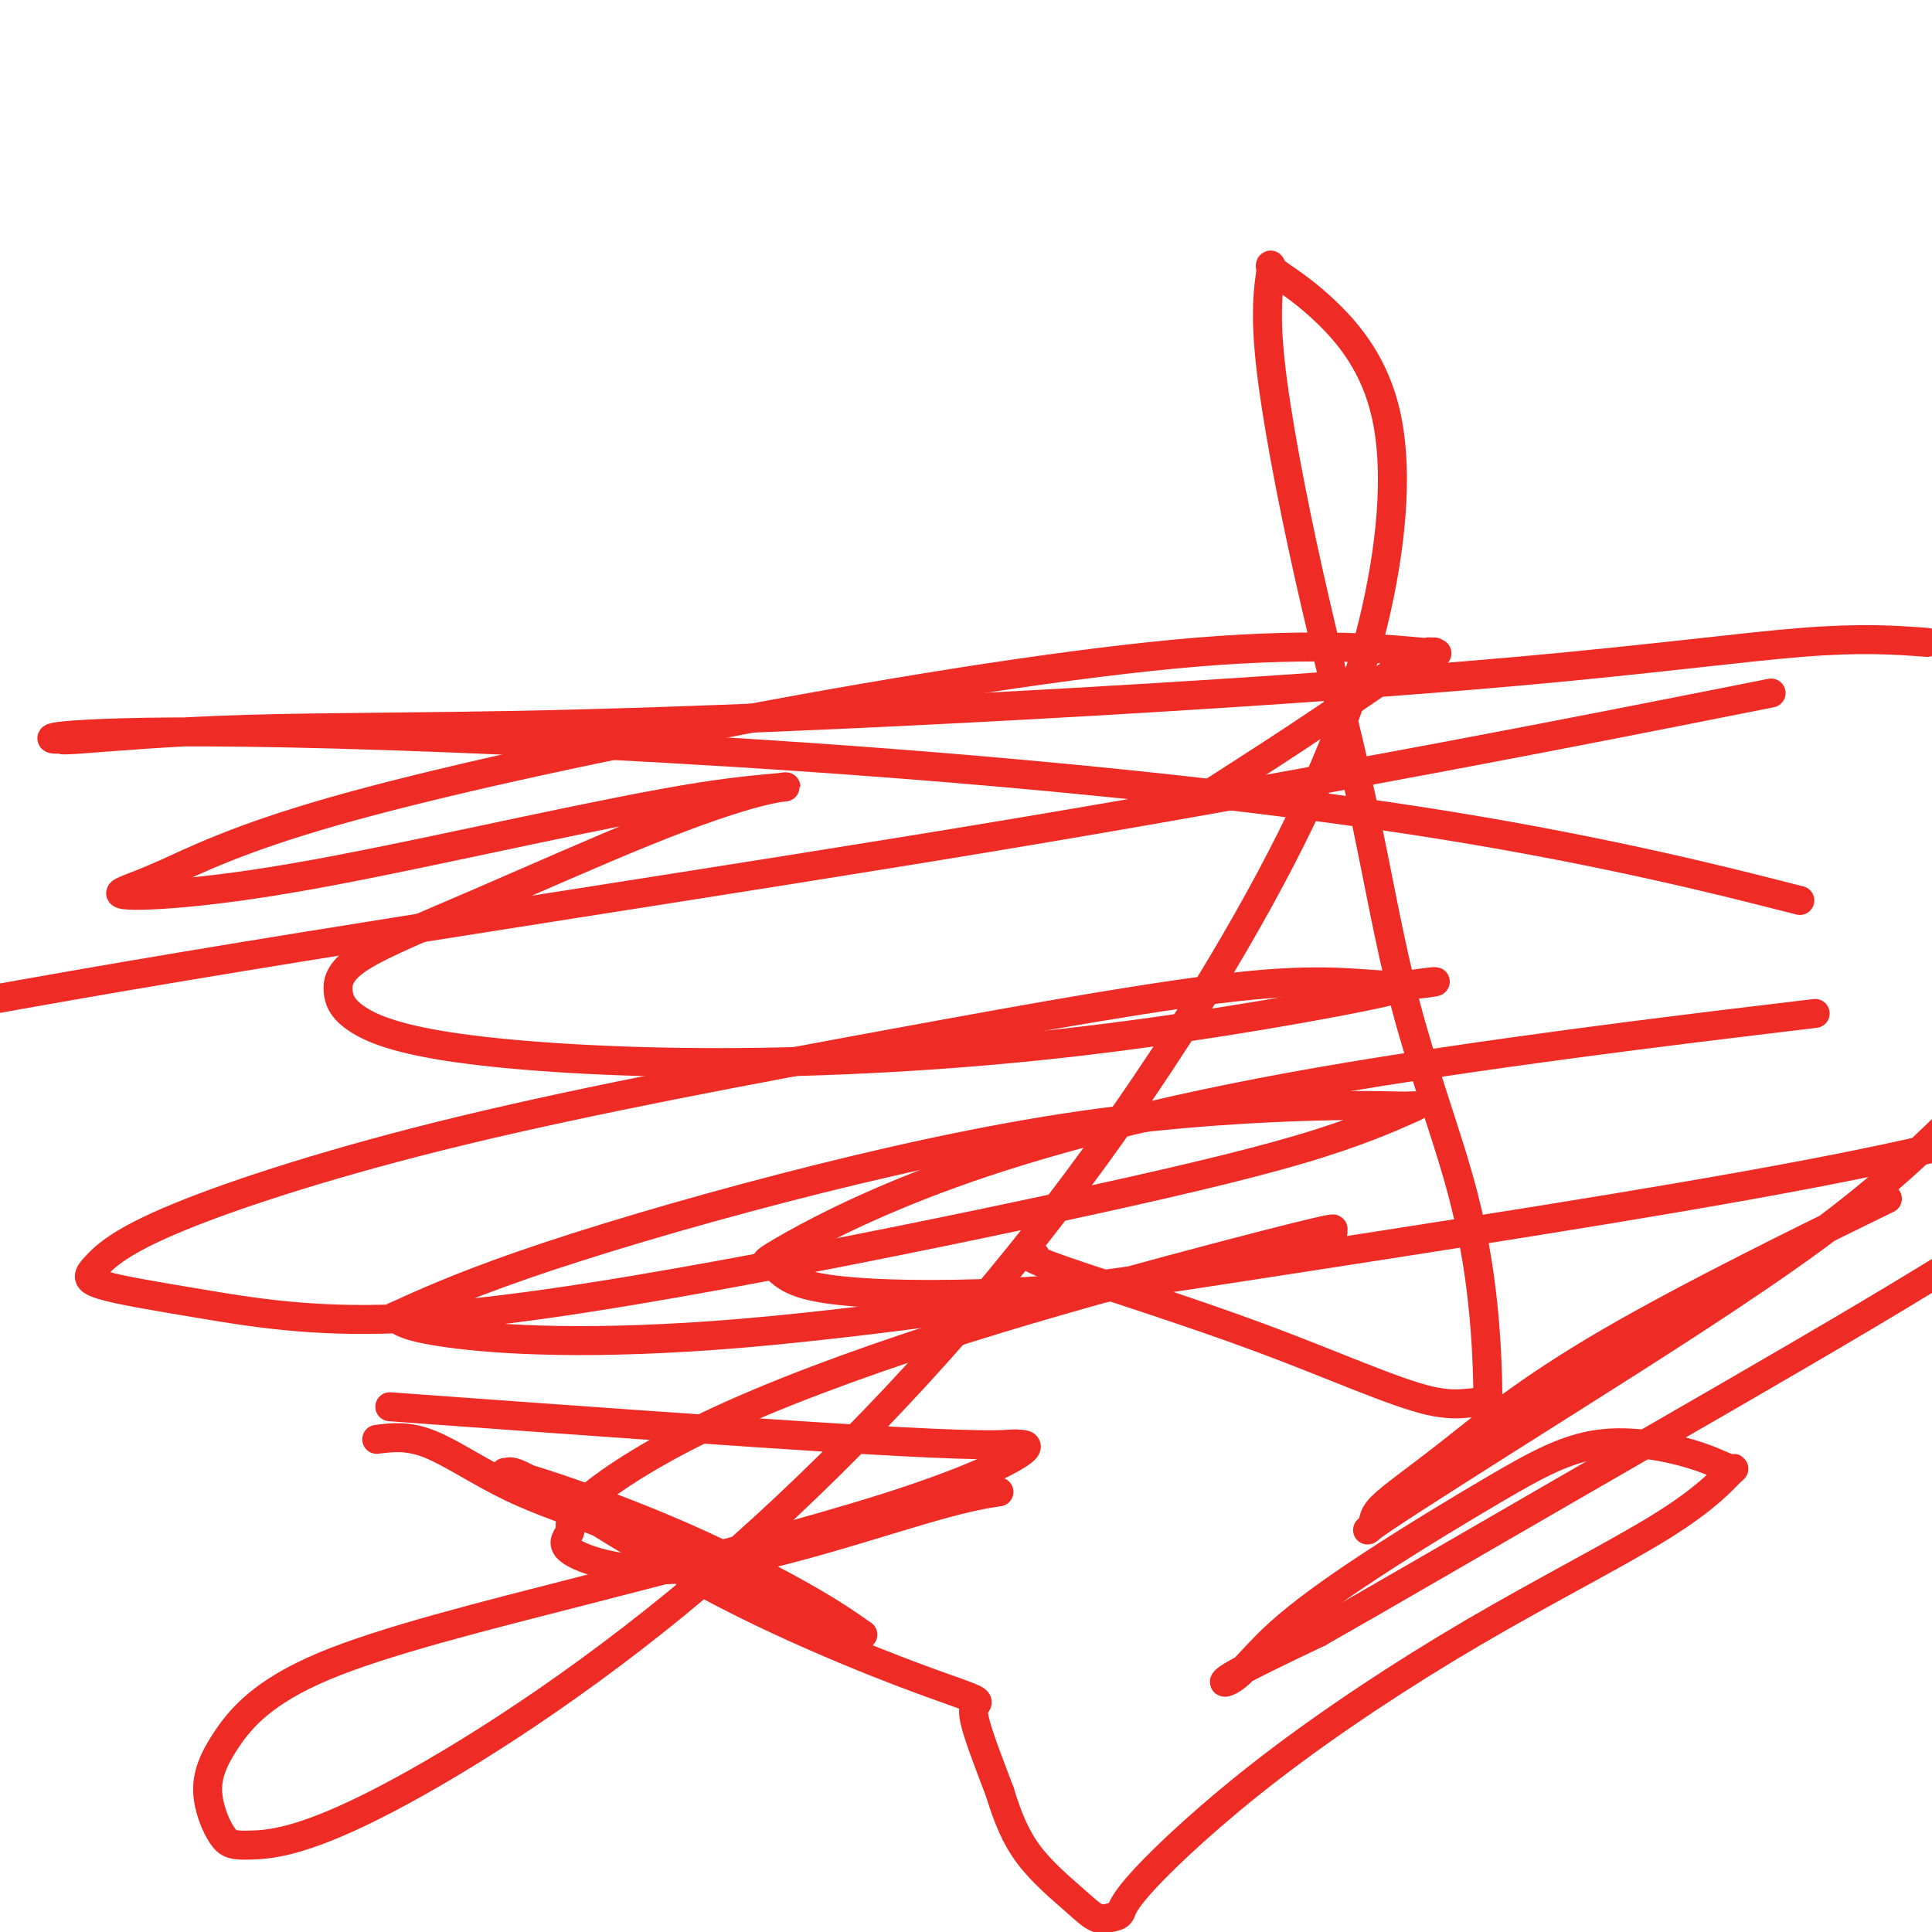 <svg viewBox='0 0 400 400' version='1.1' xmlns='http://www.w3.org/2000/svg' xmlns:xlink='http://www.w3.org/1999/xlink'><g fill='none' stroke='#EE2B24' stroke-width='6' stroke-linecap='round' stroke-linejoin='round'><path d='M251,164c7.853,-5.040 15.707,-10.080 23,-15c7.293,-4.920 14.027,-9.721 18,-12c3.973,-2.279 5.186,-2.038 5,-2c-0.186,0.038 -1.772,-0.127 -1,0c0.772,0.127 3.901,0.548 -2,0c-5.901,-0.548 -20.832,-2.063 -46,0c-25.168,2.063 -60.575,7.704 -94,14c-33.425,6.296 -64.870,13.249 -85,19c-20.130,5.751 -28.946,10.302 -35,13c-6.054,2.698 -9.345,3.543 -9,4c0.345,0.457 4.327,0.525 11,0c6.673,-0.525 16.036,-1.644 29,-4c12.964,-2.356 29.529,-5.948 44,-9c14.471,-3.052 26.849,-5.563 36,-7c9.151,-1.437 15.077,-1.800 17,-2c1.923,-0.200 -0.155,-0.235 -5,1c-4.845,1.235 -12.457,3.742 -23,8c-10.543,4.258 -24.019,10.266 -35,15c-10.981,4.734 -19.469,8.192 -24,11c-4.531,2.808 -5.104,4.966 -5,7c0.104,2.034 0.886,3.943 4,6c3.114,2.057 8.561,4.260 21,6c12.439,1.740 31.869,3.016 54,3c22.131,-0.016 46.963,-1.324 71,-4c24.037,-2.676 47.279,-6.721 59,-9c11.721,-2.279 11.920,-2.794 12,-3c0.080,-0.206 0.040,-0.103 0,0'/><path d='M291,204c11.472,-1.722 4.652,-0.025 -2,0c-6.652,0.025 -13.137,-1.620 -30,0c-16.863,1.620 -44.104,6.505 -74,12c-29.896,5.495 -62.446,11.598 -89,18c-26.554,6.402 -47.111,13.102 -59,18c-11.889,4.898 -15.110,7.994 -17,10c-1.890,2.006 -2.449,2.923 1,4c3.449,1.077 10.905,2.315 21,4c10.095,1.685 22.829,3.817 41,3c18.171,-0.817 41.780,-4.583 66,-9c24.220,-4.417 49.050,-9.486 70,-14c20.950,-4.514 38.019,-8.472 50,-12c11.981,-3.528 18.873,-6.626 22,-8c3.127,-1.374 2.487,-1.023 0,-1c-2.487,0.023 -6.823,-0.283 -18,0c-11.177,0.283 -29.195,1.156 -49,4c-19.805,2.844 -41.397,7.660 -62,13c-20.603,5.340 -40.217,11.204 -54,16c-13.783,4.796 -21.734,8.522 -25,10c-3.266,1.478 -1.848,0.707 -1,1c0.848,0.293 1.125,1.650 11,3c9.875,1.350 29.348,2.692 61,0c31.652,-2.692 75.483,-9.417 118,-16c42.517,-6.583 83.719,-13.024 113,-19c29.281,-5.976 46.640,-11.488 64,-17'/><path d='M366,211c8.505,-1.021 17.009,-2.042 0,0c-17.009,2.042 -59.533,7.149 -93,13c-33.467,5.851 -57.877,12.448 -76,19c-18.123,6.552 -29.958,13.058 -35,16c-5.042,2.942 -3.293,2.319 -2,3c1.293,0.681 2.128,2.665 7,4c4.872,1.335 13.781,2.019 26,2c12.219,-0.019 27.747,-0.743 42,-3c14.253,-2.257 27.232,-6.049 34,-8c6.768,-1.951 7.325,-2.061 7,-2c-0.325,0.061 -1.532,0.293 -1,0c0.532,-0.293 2.802,-1.110 -2,0c-4.802,1.110 -16.678,4.148 -31,8c-14.322,3.852 -31.092,8.517 -48,14c-16.908,5.483 -33.955,11.784 -47,18c-13.045,6.216 -22.088,12.349 -26,16c-3.912,3.651 -2.694,4.822 -3,6c-0.306,1.178 -2.137,2.365 0,4c2.137,1.635 8.241,3.720 16,4c7.759,0.280 17.172,-1.245 28,-4c10.828,-2.755 23.069,-6.742 31,-9c7.931,-2.258 11.552,-2.788 13,-3c1.448,-0.212 0.724,-0.106 0,0'/><path d='M78,298c3.230,-0.407 6.459,-0.814 11,1c4.541,1.814 10.393,5.849 17,9c6.607,3.151 13.969,5.418 20,8c6.031,2.582 10.732,5.481 16,8c5.268,2.519 11.103,4.659 16,7c4.897,2.341 8.857,4.882 12,6c3.143,1.118 5.470,0.812 7,1c1.530,0.188 2.261,0.870 1,0c-1.261,-0.870 -4.516,-3.291 -11,-7c-6.484,-3.709 -16.197,-8.706 -26,-13c-9.803,-4.294 -19.696,-7.887 -26,-10c-6.304,-2.113 -9.019,-2.747 -10,-3c-0.981,-0.253 -0.228,-0.124 0,0c0.228,0.124 -0.071,0.244 0,0c0.071,-0.244 0.511,-0.851 4,1c3.489,1.851 10.028,6.159 18,11c7.972,4.841 17.377,10.214 27,15c9.623,4.786 19.465,8.986 27,12c7.535,3.014 12.765,4.844 16,6c3.235,1.156 4.475,1.640 5,2c0.525,0.360 0.334,0.597 0,1c-0.334,0.403 -0.810,0.972 0,4c0.810,3.028 2.905,8.514 5,14'/><path d='M207,371c1.657,5.402 3.299,9.408 6,13c2.701,3.592 6.462,6.771 9,9c2.538,2.229 3.852,3.508 5,4c1.148,0.492 2.131,0.198 3,0c0.869,-0.198 1.625,-0.298 2,-1c0.375,-0.702 0.371,-2.004 5,-7c4.629,-4.996 13.892,-13.687 26,-23c12.108,-9.313 27.061,-19.249 42,-28c14.939,-8.751 29.863,-16.316 39,-22c9.137,-5.684 12.487,-9.488 14,-11c1.513,-1.512 1.191,-0.732 0,-1c-1.191,-0.268 -3.250,-1.584 -8,-3c-4.750,-1.416 -12.191,-2.933 -19,-2c-6.809,0.933 -12.987,4.316 -21,9c-8.013,4.684 -17.863,10.670 -26,16c-8.137,5.330 -14.563,10.006 -19,14c-4.437,3.994 -6.887,7.306 -9,9c-2.113,1.694 -3.889,1.770 -1,0c2.889,-1.770 10.445,-5.385 18,-9'/><path d='M273,338c11.202,-6.345 30.708,-17.708 52,-30c21.292,-12.292 44.369,-25.512 62,-36c17.631,-10.488 29.815,-18.244 42,-26'/><path d='M385,251c4.999,-2.442 9.998,-4.883 0,0c-9.998,4.883 -34.993,17.092 -52,27c-17.007,9.908 -26.027,17.515 -33,23c-6.973,5.485 -11.901,8.847 -14,11c-2.099,2.153 -1.369,3.096 -2,4c-0.631,0.904 -2.623,1.768 3,-2c5.623,-3.768 18.860,-12.168 36,-23c17.140,-10.832 38.183,-24.095 53,-35c14.817,-10.905 23.409,-19.453 32,-28'/><path d='M367,185c4.886,1.239 9.772,2.478 0,0c-9.772,-2.478 -34.200,-8.674 -67,-14c-32.800,-5.326 -73.970,-9.781 -116,-13c-42.030,-3.219 -84.919,-5.200 -114,-6c-29.081,-0.800 -44.353,-0.418 -52,0c-7.647,0.418 -7.667,0.871 -7,1c0.667,0.129 2.021,-0.066 2,0c-0.021,0.066 -1.418,0.393 4,0c5.418,-0.393 17.650,-1.507 34,-2c16.350,-0.493 36.818,-0.364 64,-1c27.182,-0.636 61.080,-2.036 97,-4c35.920,-1.964 73.863,-4.490 102,-7c28.137,-2.510 46.468,-5.003 59,-6c12.532,-0.997 19.266,-0.499 26,0'/><path d='M354,146c11.000,-2.179 22.000,-4.357 0,0c-22.000,4.357 -77.000,15.250 -141,26c-64.000,10.750 -137.000,21.357 -198,32c-61.000,10.643 -110.000,21.321 -159,32'/><path d='M91,292c-8.920,-0.649 -17.840,-1.298 0,0c17.840,1.298 62.440,4.544 87,6c24.560,1.456 29.079,1.124 31,1c1.921,-0.124 1.244,-0.039 2,0c0.756,0.039 2.944,0.033 0,2c-2.944,1.967 -11.019,5.908 -27,11c-15.981,5.092 -39.867,11.336 -62,17c-22.133,5.664 -42.513,10.748 -55,16c-12.487,5.252 -17.083,10.673 -20,15c-2.917,4.327 -4.157,7.561 -4,11c0.157,3.439 1.709,7.083 3,9c1.291,1.917 2.321,2.106 6,2c3.679,-0.106 10.007,-0.508 25,-8c14.993,-7.492 38.650,-22.073 63,-42c24.350,-19.927 49.393,-45.199 71,-72c21.607,-26.801 39.779,-55.132 52,-78c12.221,-22.868 18.489,-40.275 22,-56c3.511,-15.725 4.263,-29.770 2,-40c-2.263,-10.230 -7.540,-16.644 -12,-21c-4.460,-4.356 -8.102,-6.652 -10,-8c-1.898,-1.348 -2.050,-1.748 -2,-2c0.050,-0.252 0.303,-0.355 0,2c-0.303,2.355 -1.162,7.170 0,18c1.162,10.830 4.346,27.676 8,44c3.654,16.324 7.778,32.124 11,47c3.222,14.876 5.543,28.826 9,42c3.457,13.174 8.051,25.571 11,36c2.949,10.429 4.254,18.888 5,26c0.746,7.112 0.931,12.876 1,16c0.069,3.124 0.020,3.607 0,4c-0.020,0.393 -0.010,0.697 0,1'/><path d='M308,291c0.972,7.178 0.401,1.622 -1,0c-1.401,-1.622 -3.632,0.690 -11,-1c-7.368,-1.690 -19.872,-7.381 -35,-13c-15.128,-5.619 -32.881,-11.167 -41,-14c-8.119,-2.833 -6.606,-2.952 -6,-3c0.606,-0.048 0.303,-0.024 0,0'/></g>
</svg>